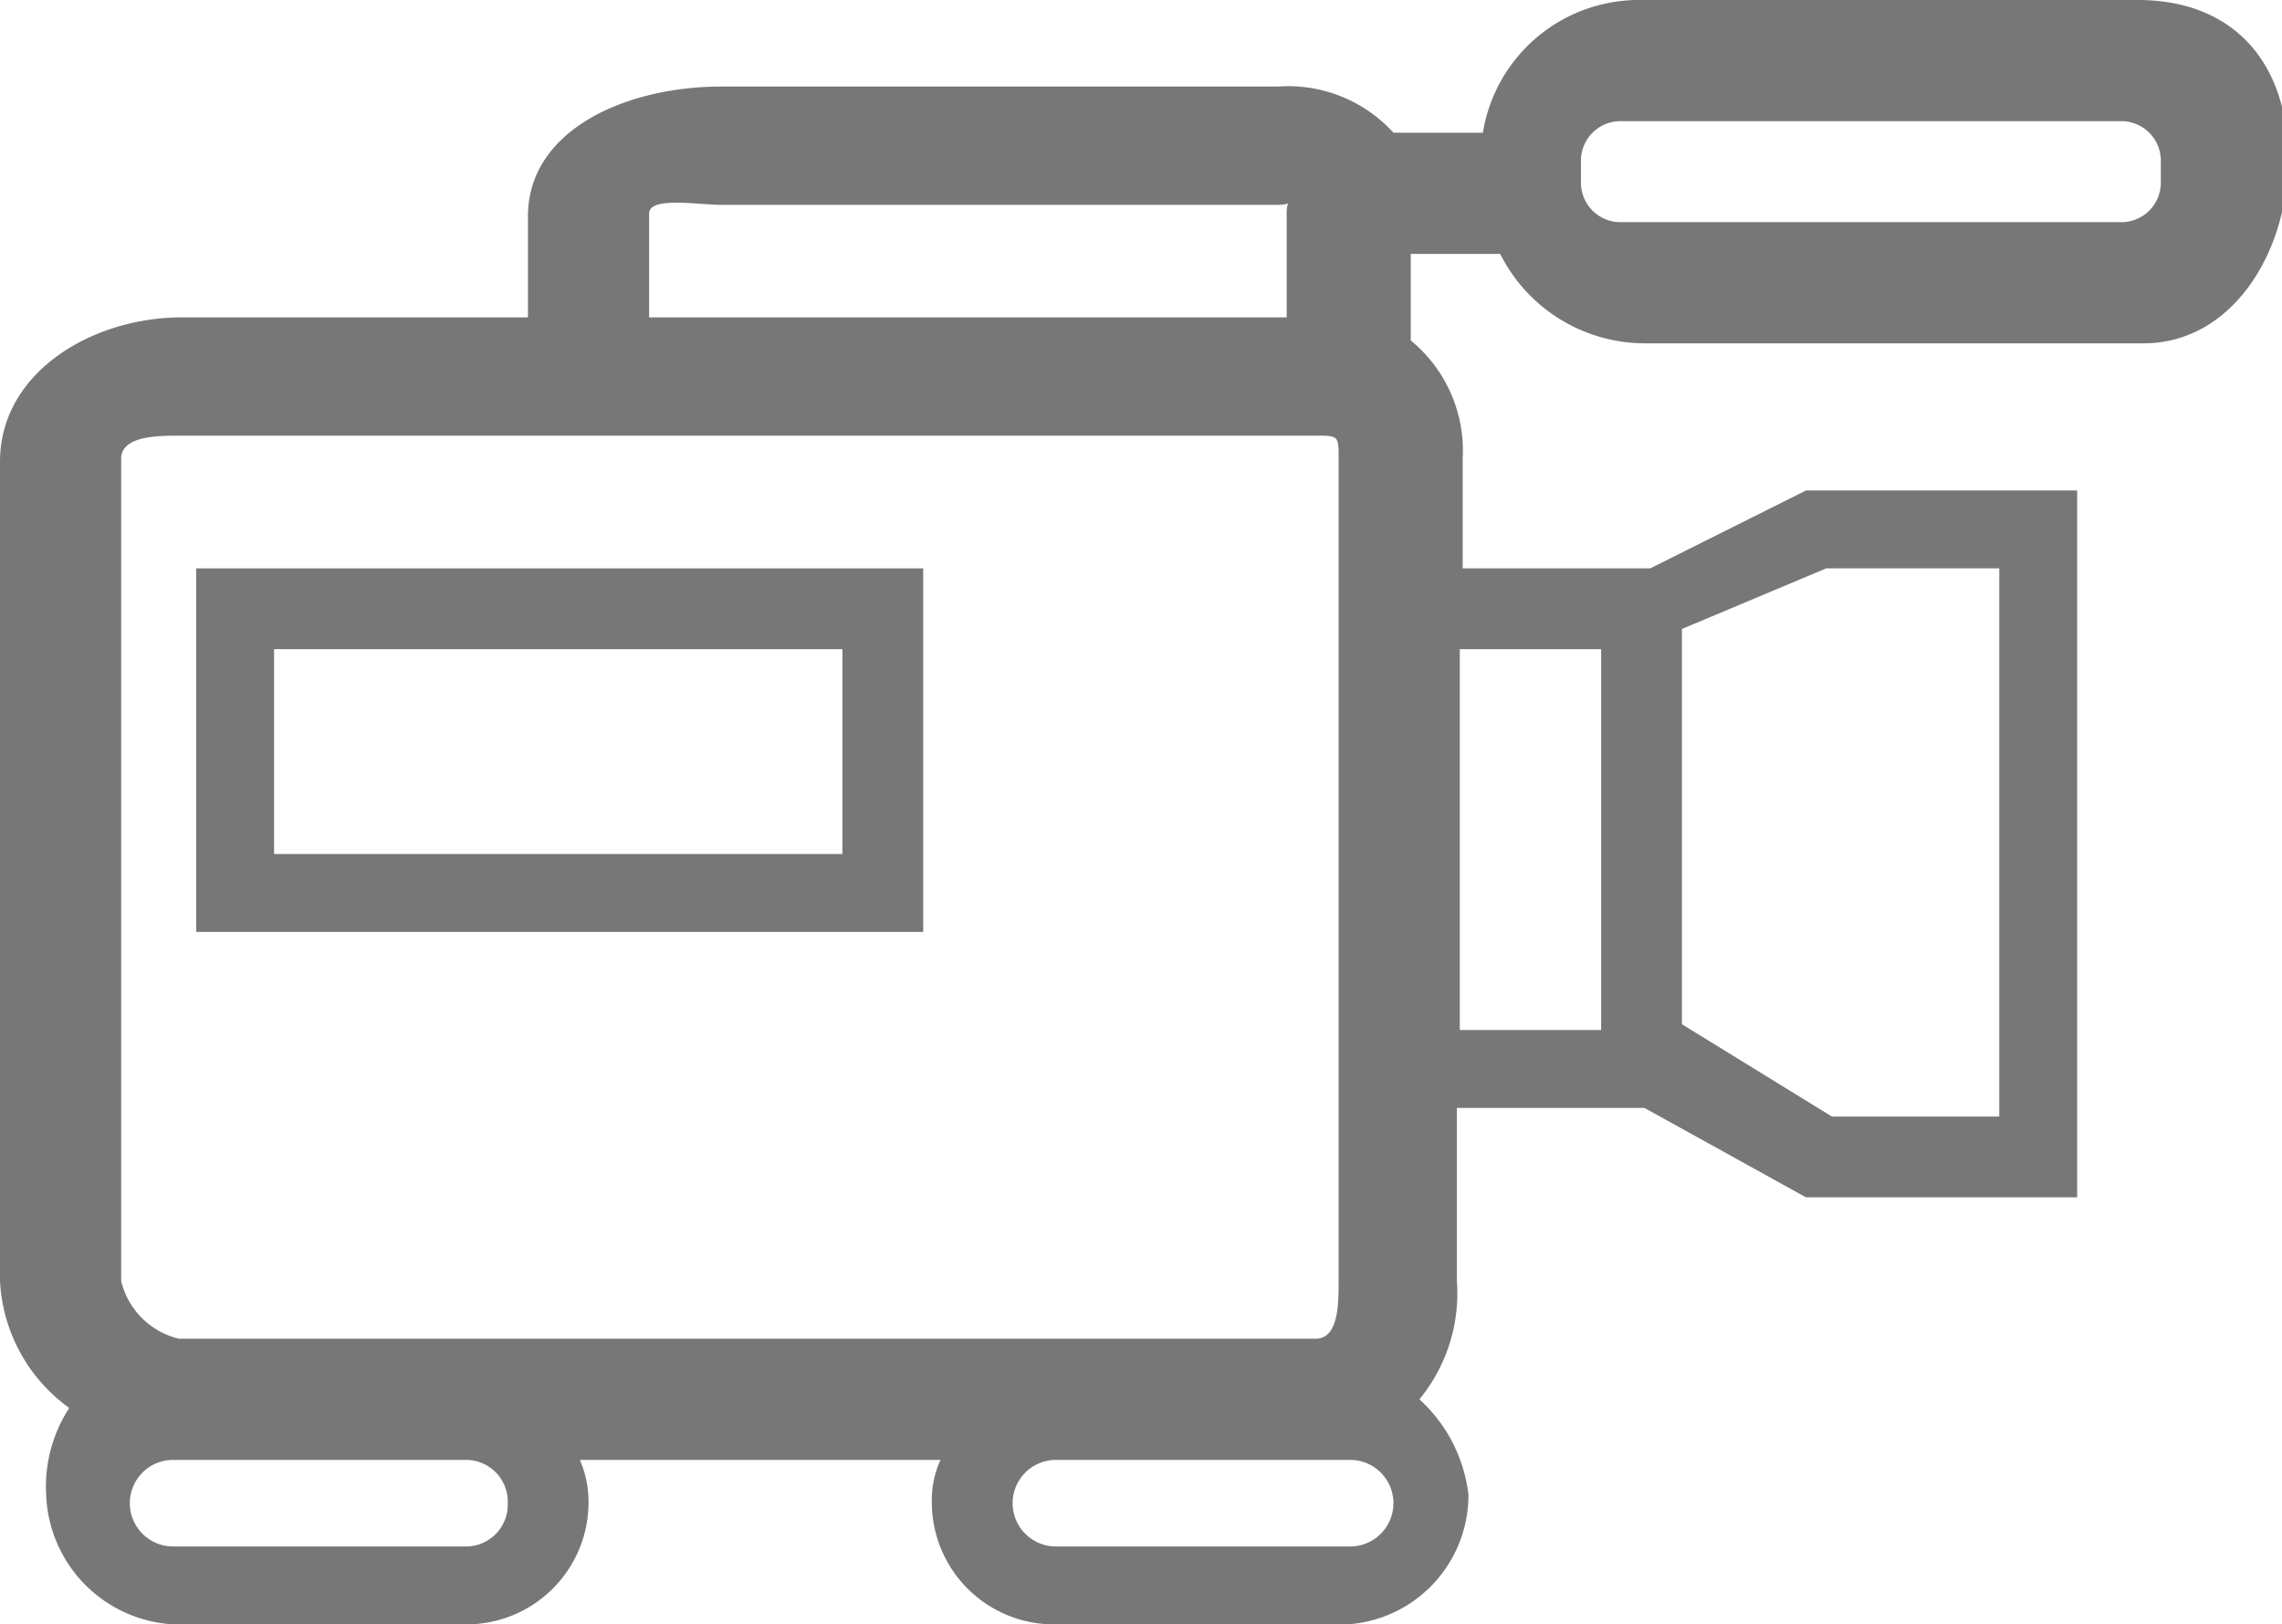 <svg id="Capa_1" data-name="Capa 1" xmlns="http://www.w3.org/2000/svg" viewBox="0 0 79.1 56.3"><defs><style>.cls-1{fill:#777;}</style></defs><title>videoconferencias</title><path class="cls-1" d="M74.1,0H56.9a5.48,5.48,0,0,0-5.5,4.6H48.3a4.93,4.93,0,0,0-4-1.6H25c-3.3,0-6.7,1.5-6.7,4.5V11H6.3C3.2,11,0,12.9,0,16V44.4a5.78,5.78,0,0,0,2.4,4.4,5,5,0,0,0-.8,3A4.67,4.67,0,0,0,6,56.3H16.2a4.23,4.23,0,0,0,4.2-4.2,3.65,3.65,0,0,0-.3-1.5H32.6a3.34,3.34,0,0,0-.3,1.5,4.23,4.23,0,0,0,4.2,4.2H46.7a4.49,4.49,0,0,0,4.2-4.5,5.3,5.3,0,0,0-1.7-3.3,5.79,5.79,0,0,0,1.3-4.1v-6H57l5.6,3.1H72V17H62.6l-5.4,2.7H50.7V15.9a4.94,4.94,0,0,0-1.8-4.1v-3H52a5.62,5.62,0,0,0,5,3.1H74.3c3.1,0,5-3.2,5-6.3V5C79.1,1.9,77.2,0,74.1,0ZM22.5,7.4c0-.6,1.7-.3,2.5-.3H44.3c.8,0,.3-.5.3.3V11H22.5ZM17.6,52.1a1.45,1.45,0,0,1-1.4,1.5H6a1.5,1.5,0,0,1,0-3H16.2A1.45,1.45,0,0,1,17.6,52.1Zm29.2-1.5a1.5,1.5,0,0,1,0,3H36.6a1.5,1.5,0,0,1,0-3H46.8ZM63.3,19.7h6v19H63.5l-5.2-3.2V21.8Zm-7.8,2.8V35.7H50.6V22.5ZM46.4,44.4c0,.8,0,2-.8,2H6.2a2.71,2.71,0,0,1-2-2V15.9c0-.8,1.3-.8,2-.8H45.6c.8,0,.8,0,.8.8ZM74.9,6.3a1.37,1.37,0,0,1-1.4,1.4H56.2a1.37,1.37,0,0,1-1.4-1.4V5.6a1.37,1.37,0,0,1,1.4-1.4H73.5a1.37,1.37,0,0,1,1.4,1.4Z"/><path class="cls-1" d="M6.8,32.3H32V19.7H6.8Zm2.7-9.8H29.2v7.1H9.5Z"/></svg>